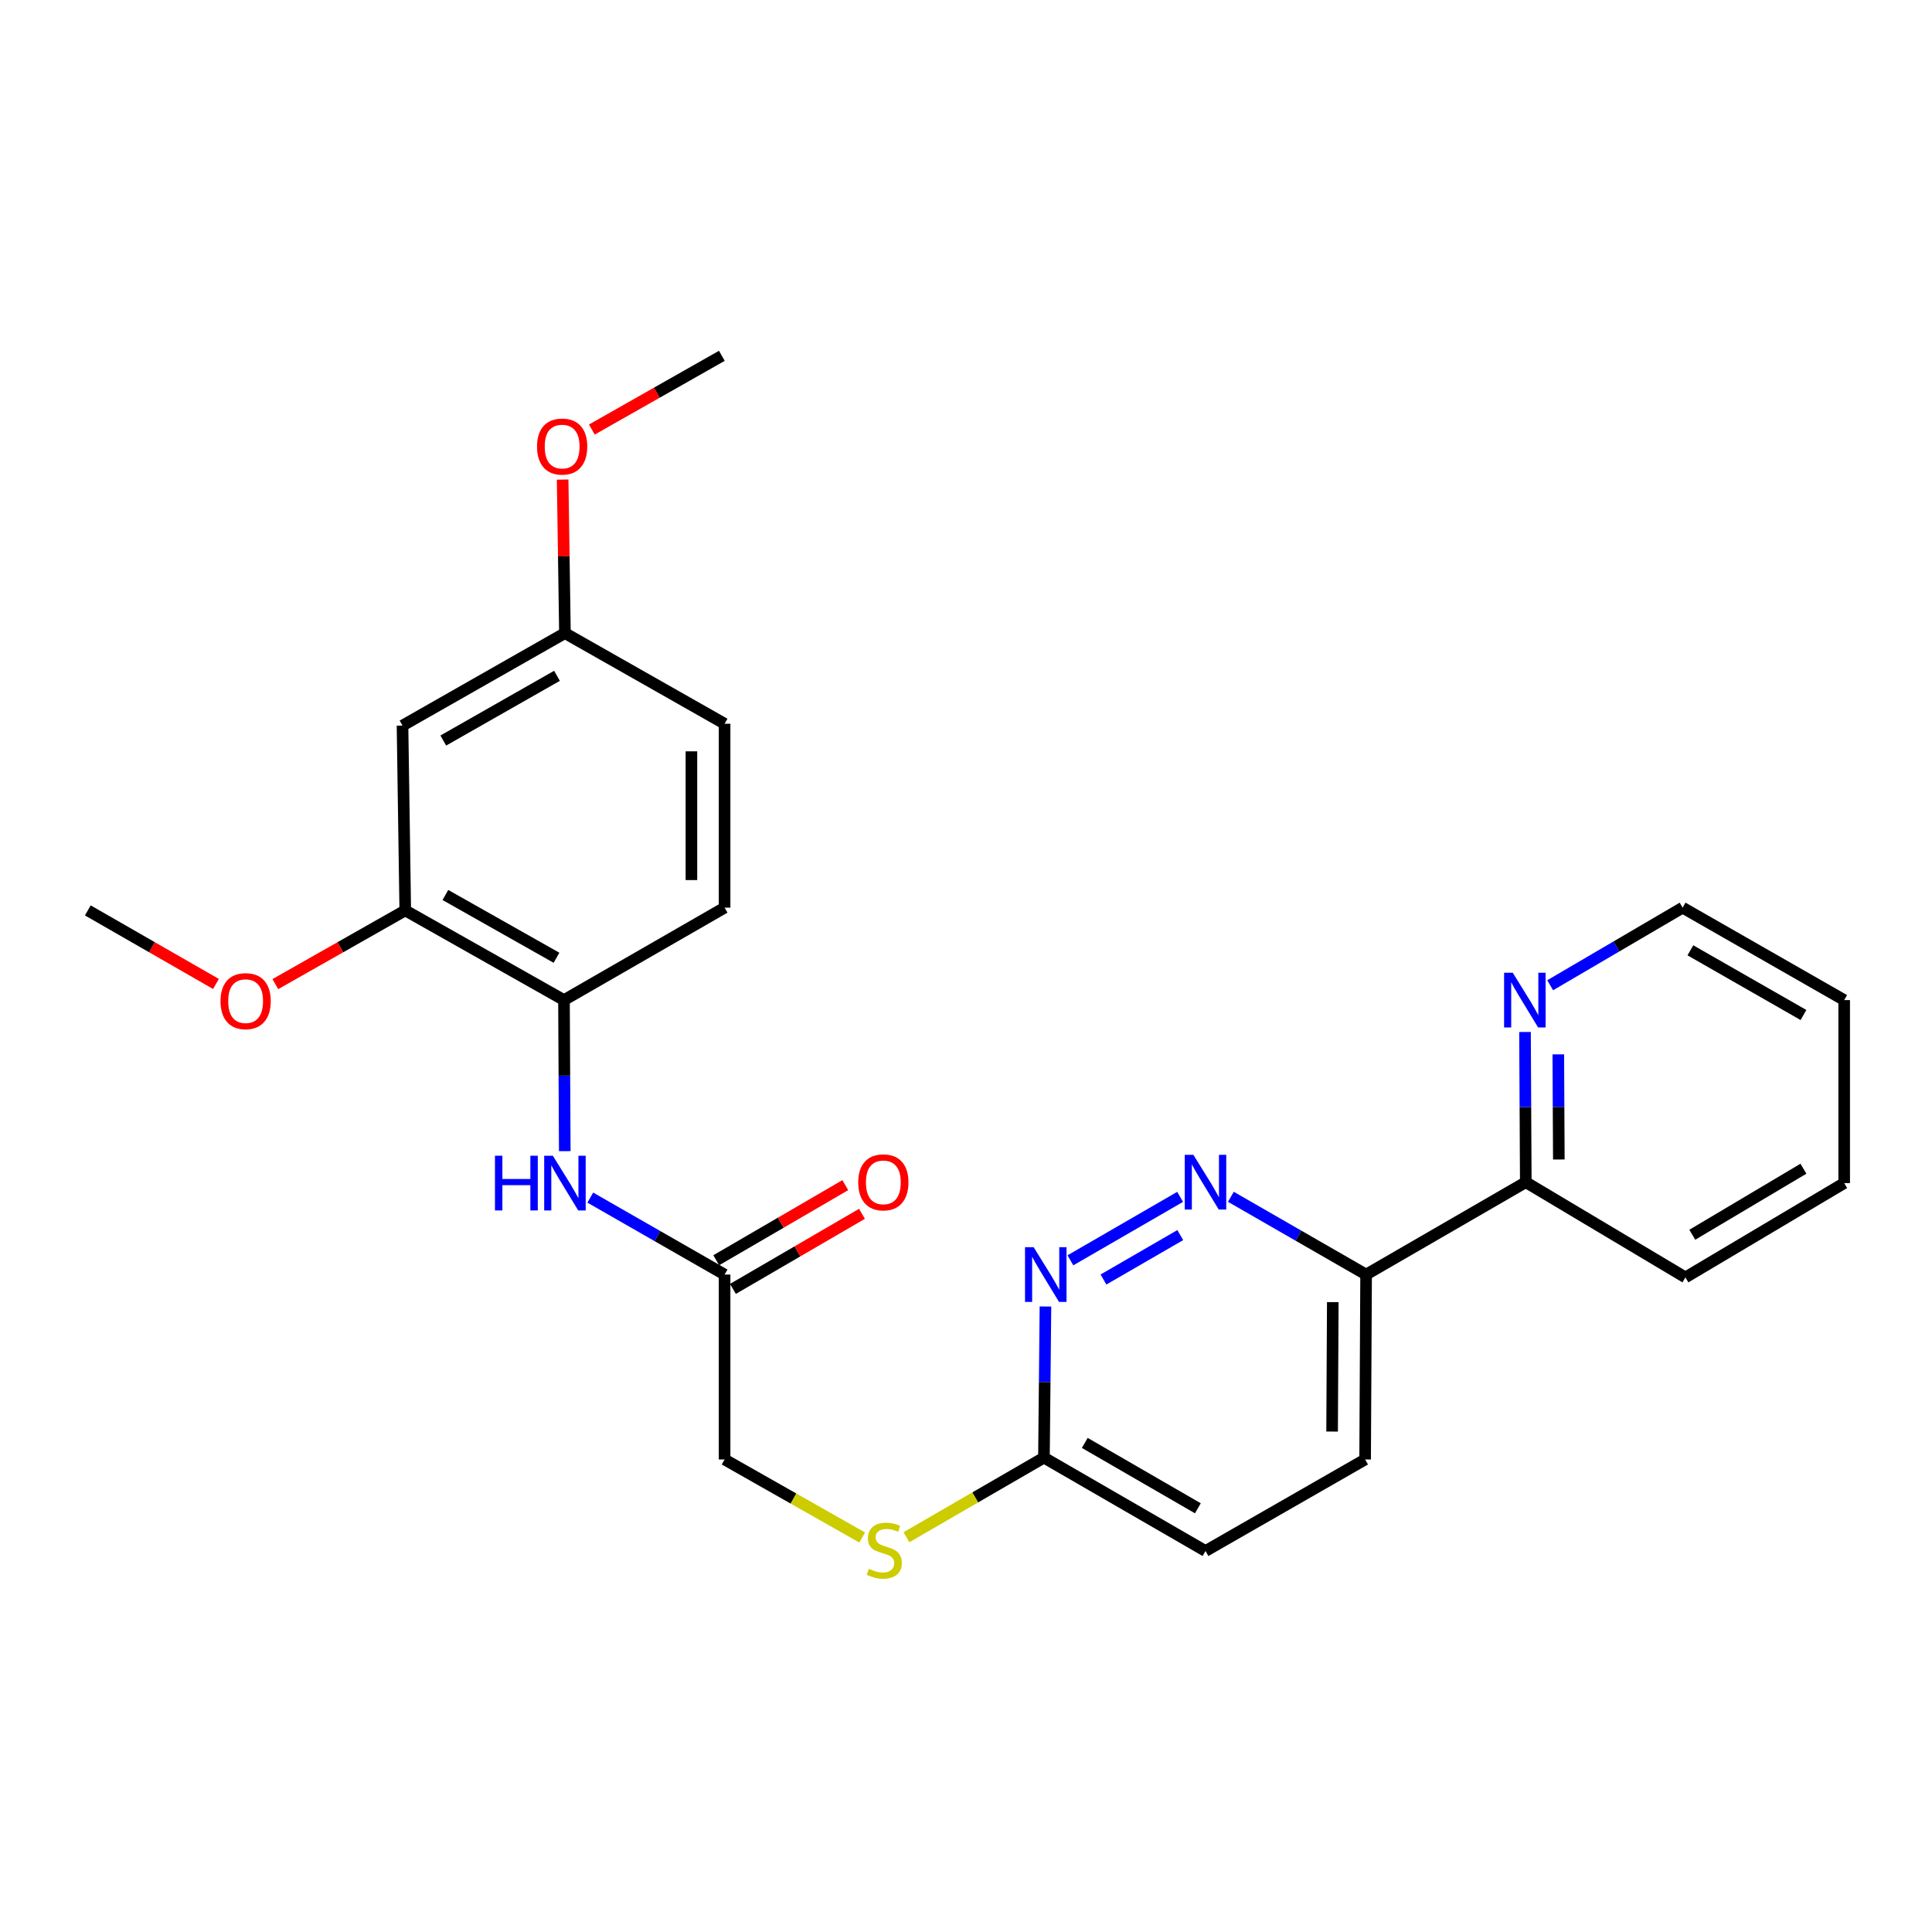 <?xml version='1.0' encoding='iso-8859-1'?>
<svg version='1.1' baseProfile='full'
              xmlns='http://www.w3.org/2000/svg'
                      xmlns:rdkit='http://www.rdkit.org/xml'
                      xmlns:xlink='http://www.w3.org/1999/xlink'
                  xml:space='preserve'
width='1000px' height='1000px' viewBox='0 0 1000 1000'>
<!-- END OF HEADER -->
<rect style='opacity:1.0;fill:#FFFFFF;stroke:none' width='1000' height='1000' x='0' y='0'> </rect>
<path class='bond-0' d='M 610.833,619.496 L 554.037,652.343' style='fill:none;fill-rule:evenodd;stroke:#0000FF;stroke-width:6px;stroke-linecap:butt;stroke-linejoin:miter;stroke-opacity:1' />
<path class='bond-0' d='M 610.909,639.284 L 571.151,662.278' style='fill:none;fill-rule:evenodd;stroke:#0000FF;stroke-width:6px;stroke-linecap:butt;stroke-linejoin:miter;stroke-opacity:1' />
<path class='bond-1' d='M 637.098,619.46 L 672.095,639.588' style='fill:none;fill-rule:evenodd;stroke:#0000FF;stroke-width:6px;stroke-linecap:butt;stroke-linejoin:miter;stroke-opacity:1' />
<path class='bond-1' d='M 672.095,639.588 L 707.091,659.716' style='fill:none;fill-rule:evenodd;stroke:#000000;stroke-width:6px;stroke-linecap:butt;stroke-linejoin:miter;stroke-opacity:1' />
<path class='bond-6' d='M 541.124,676.245 L 540.734,715.354' style='fill:none;fill-rule:evenodd;stroke:#0000FF;stroke-width:6px;stroke-linecap:butt;stroke-linejoin:miter;stroke-opacity:1' />
<path class='bond-6' d='M 540.734,715.354 L 540.344,754.463' style='fill:none;fill-rule:evenodd;stroke:#000000;stroke-width:6px;stroke-linecap:butt;stroke-linejoin:miter;stroke-opacity:1' />
<path class='bond-8' d='M 707.091,659.716 L 789.744,611.904' style='fill:none;fill-rule:evenodd;stroke:#000000;stroke-width:6px;stroke-linecap:butt;stroke-linejoin:miter;stroke-opacity:1' />
<path class='bond-12' d='M 707.091,659.716 L 706.586,755.417' style='fill:none;fill-rule:evenodd;stroke:#000000;stroke-width:6px;stroke-linecap:butt;stroke-linejoin:miter;stroke-opacity:1' />
<path class='bond-12' d='M 689.848,673.981 L 689.494,740.971' style='fill:none;fill-rule:evenodd;stroke:#000000;stroke-width:6px;stroke-linecap:butt;stroke-linejoin:miter;stroke-opacity:1' />
<path class='bond-2' d='M 305.534,619.881 L 340.291,639.798' style='fill:none;fill-rule:evenodd;stroke:#0000FF;stroke-width:6px;stroke-linecap:butt;stroke-linejoin:miter;stroke-opacity:1' />
<path class='bond-2' d='M 340.291,639.798 L 375.047,659.716' style='fill:none;fill-rule:evenodd;stroke:#000000;stroke-width:6px;stroke-linecap:butt;stroke-linejoin:miter;stroke-opacity:1' />
<path class='bond-3' d='M 292.326,595.834 L 292.122,556.738' style='fill:none;fill-rule:evenodd;stroke:#0000FF;stroke-width:6px;stroke-linecap:butt;stroke-linejoin:miter;stroke-opacity:1' />
<path class='bond-3' d='M 292.122,556.738 L 291.917,517.643' style='fill:none;fill-rule:evenodd;stroke:#000000;stroke-width:6px;stroke-linecap:butt;stroke-linejoin:miter;stroke-opacity:1' />
<path class='bond-4' d='M 291.917,517.643 L 209.76,471.223' style='fill:none;fill-rule:evenodd;stroke:#000000;stroke-width:6px;stroke-linecap:butt;stroke-linejoin:miter;stroke-opacity:1' />
<path class='bond-4' d='M 288.039,495.733 L 230.528,463.239' style='fill:none;fill-rule:evenodd;stroke:#000000;stroke-width:6px;stroke-linecap:butt;stroke-linejoin:miter;stroke-opacity:1' />
<path class='bond-13' d='M 291.917,517.643 L 375.047,469.802' style='fill:none;fill-rule:evenodd;stroke:#000000;stroke-width:6px;stroke-linecap:butt;stroke-linejoin:miter;stroke-opacity:1' />
<path class='bond-7' d='M 209.76,471.223 L 208.339,375.561' style='fill:none;fill-rule:evenodd;stroke:#000000;stroke-width:6px;stroke-linecap:butt;stroke-linejoin:miter;stroke-opacity:1' />
<path class='bond-18' d='M 209.76,471.223 L 176.135,490.305' style='fill:none;fill-rule:evenodd;stroke:#000000;stroke-width:6px;stroke-linecap:butt;stroke-linejoin:miter;stroke-opacity:1' />
<path class='bond-18' d='M 176.135,490.305 L 142.51,509.386' style='fill:none;fill-rule:evenodd;stroke:#FF0000;stroke-width:6px;stroke-linecap:butt;stroke-linejoin:miter;stroke-opacity:1' />
<path class='bond-5' d='M 375.047,659.716 L 375.047,755.417' style='fill:none;fill-rule:evenodd;stroke:#000000;stroke-width:6px;stroke-linecap:butt;stroke-linejoin:miter;stroke-opacity:1' />
<path class='bond-11' d='M 379.364,667.135 L 412.76,647.703' style='fill:none;fill-rule:evenodd;stroke:#000000;stroke-width:6px;stroke-linecap:butt;stroke-linejoin:miter;stroke-opacity:1' />
<path class='bond-11' d='M 412.76,647.703 L 446.155,628.271' style='fill:none;fill-rule:evenodd;stroke:#FF0000;stroke-width:6px;stroke-linecap:butt;stroke-linejoin:miter;stroke-opacity:1' />
<path class='bond-11' d='M 370.73,652.297 L 404.125,632.865' style='fill:none;fill-rule:evenodd;stroke:#000000;stroke-width:6px;stroke-linecap:butt;stroke-linejoin:miter;stroke-opacity:1' />
<path class='bond-11' d='M 404.125,632.865 L 437.52,613.432' style='fill:none;fill-rule:evenodd;stroke:#FF0000;stroke-width:6px;stroke-linecap:butt;stroke-linejoin:miter;stroke-opacity:1' />
<path class='bond-10' d='M 540.344,754.463 L 504.761,775.064' style='fill:none;fill-rule:evenodd;stroke:#000000;stroke-width:6px;stroke-linecap:butt;stroke-linejoin:miter;stroke-opacity:1' />
<path class='bond-10' d='M 504.761,775.064 L 469.177,795.665' style='fill:none;fill-rule:evenodd;stroke:#CCCC00;stroke-width:6px;stroke-linecap:butt;stroke-linejoin:miter;stroke-opacity:1' />
<path class='bond-26' d='M 540.344,754.463 L 623.961,802.8' style='fill:none;fill-rule:evenodd;stroke:#000000;stroke-width:6px;stroke-linecap:butt;stroke-linejoin:miter;stroke-opacity:1' />
<path class='bond-26' d='M 561.479,746.851 L 620.01,780.686' style='fill:none;fill-rule:evenodd;stroke:#000000;stroke-width:6px;stroke-linecap:butt;stroke-linejoin:miter;stroke-opacity:1' />
<path class='bond-28' d='M 208.339,375.561 L 292.413,327.701' style='fill:none;fill-rule:evenodd;stroke:#000000;stroke-width:6px;stroke-linecap:butt;stroke-linejoin:miter;stroke-opacity:1' />
<path class='bond-28' d='M 229.443,383.302 L 288.295,349.8' style='fill:none;fill-rule:evenodd;stroke:#000000;stroke-width:6px;stroke-linecap:butt;stroke-linejoin:miter;stroke-opacity:1' />
<path class='bond-9' d='M 789.744,611.904 L 789.544,573.032' style='fill:none;fill-rule:evenodd;stroke:#000000;stroke-width:6px;stroke-linecap:butt;stroke-linejoin:miter;stroke-opacity:1' />
<path class='bond-9' d='M 789.544,573.032 L 789.343,534.16' style='fill:none;fill-rule:evenodd;stroke:#0000FF;stroke-width:6px;stroke-linecap:butt;stroke-linejoin:miter;stroke-opacity:1' />
<path class='bond-9' d='M 806.852,600.154 L 806.711,572.943' style='fill:none;fill-rule:evenodd;stroke:#000000;stroke-width:6px;stroke-linecap:butt;stroke-linejoin:miter;stroke-opacity:1' />
<path class='bond-9' d='M 806.711,572.943 L 806.571,545.733' style='fill:none;fill-rule:evenodd;stroke:#0000FF;stroke-width:6px;stroke-linecap:butt;stroke-linejoin:miter;stroke-opacity:1' />
<path class='bond-21' d='M 789.744,611.904 L 872.369,661.185' style='fill:none;fill-rule:evenodd;stroke:#000000;stroke-width:6px;stroke-linecap:butt;stroke-linejoin:miter;stroke-opacity:1' />
<path class='bond-20' d='M 802.364,509.965 L 836.642,489.884' style='fill:none;fill-rule:evenodd;stroke:#0000FF;stroke-width:6px;stroke-linecap:butt;stroke-linejoin:miter;stroke-opacity:1' />
<path class='bond-20' d='M 836.642,489.884 L 870.919,469.802' style='fill:none;fill-rule:evenodd;stroke:#000000;stroke-width:6px;stroke-linecap:butt;stroke-linejoin:miter;stroke-opacity:1' />
<path class='bond-15' d='M 446.254,795.806 L 410.651,775.612' style='fill:none;fill-rule:evenodd;stroke:#CCCC00;stroke-width:6px;stroke-linecap:butt;stroke-linejoin:miter;stroke-opacity:1' />
<path class='bond-15' d='M 410.651,775.612 L 375.047,755.417' style='fill:none;fill-rule:evenodd;stroke:#000000;stroke-width:6px;stroke-linecap:butt;stroke-linejoin:miter;stroke-opacity:1' />
<path class='bond-16' d='M 706.586,755.417 L 623.961,802.8' style='fill:none;fill-rule:evenodd;stroke:#000000;stroke-width:6px;stroke-linecap:butt;stroke-linejoin:miter;stroke-opacity:1' />
<path class='bond-17' d='M 375.047,469.802 L 375.047,374.607' style='fill:none;fill-rule:evenodd;stroke:#000000;stroke-width:6px;stroke-linecap:butt;stroke-linejoin:miter;stroke-opacity:1' />
<path class='bond-17' d='M 357.879,455.523 L 357.879,388.886' style='fill:none;fill-rule:evenodd;stroke:#000000;stroke-width:6px;stroke-linecap:butt;stroke-linejoin:miter;stroke-opacity:1' />
<path class='bond-14' d='M 292.413,327.701 L 375.047,374.607' style='fill:none;fill-rule:evenodd;stroke:#000000;stroke-width:6px;stroke-linecap:butt;stroke-linejoin:miter;stroke-opacity:1' />
<path class='bond-19' d='M 292.413,327.701 L 291.817,287.967' style='fill:none;fill-rule:evenodd;stroke:#000000;stroke-width:6px;stroke-linecap:butt;stroke-linejoin:miter;stroke-opacity:1' />
<path class='bond-19' d='M 291.817,287.967 L 291.221,248.232' style='fill:none;fill-rule:evenodd;stroke:#FF0000;stroke-width:6px;stroke-linecap:butt;stroke-linejoin:miter;stroke-opacity:1' />
<path class='bond-22' d='M 111.78,509.297 L 78.618,490.26' style='fill:none;fill-rule:evenodd;stroke:#FF0000;stroke-width:6px;stroke-linecap:butt;stroke-linejoin:miter;stroke-opacity:1' />
<path class='bond-22' d='M 78.618,490.26 L 45.455,471.223' style='fill:none;fill-rule:evenodd;stroke:#000000;stroke-width:6px;stroke-linecap:butt;stroke-linejoin:miter;stroke-opacity:1' />
<path class='bond-23' d='M 306.339,222.335 L 339.983,203.252' style='fill:none;fill-rule:evenodd;stroke:#FF0000;stroke-width:6px;stroke-linecap:butt;stroke-linejoin:miter;stroke-opacity:1' />
<path class='bond-23' d='M 339.983,203.252 L 373.626,184.169' style='fill:none;fill-rule:evenodd;stroke:#000000;stroke-width:6px;stroke-linecap:butt;stroke-linejoin:miter;stroke-opacity:1' />
<path class='bond-27' d='M 870.919,469.802 L 954.545,517.643' style='fill:none;fill-rule:evenodd;stroke:#000000;stroke-width:6px;stroke-linecap:butt;stroke-linejoin:miter;stroke-opacity:1' />
<path class='bond-27' d='M 874.938,491.88 L 933.477,525.369' style='fill:none;fill-rule:evenodd;stroke:#000000;stroke-width:6px;stroke-linecap:butt;stroke-linejoin:miter;stroke-opacity:1' />
<path class='bond-25' d='M 872.369,661.185 L 954.545,612.362' style='fill:none;fill-rule:evenodd;stroke:#000000;stroke-width:6px;stroke-linecap:butt;stroke-linejoin:miter;stroke-opacity:1' />
<path class='bond-25' d='M 875.927,639.102 L 933.45,604.926' style='fill:none;fill-rule:evenodd;stroke:#000000;stroke-width:6px;stroke-linecap:butt;stroke-linejoin:miter;stroke-opacity:1' />
<path class='bond-24' d='M 954.545,517.643 L 954.545,612.362' style='fill:none;fill-rule:evenodd;stroke:#000000;stroke-width:6px;stroke-linecap:butt;stroke-linejoin:miter;stroke-opacity:1' />
<path  class='atom-0' d='M 617.701 597.744
L 626.981 612.744
Q 627.901 614.224, 629.381 616.904
Q 630.861 619.584, 630.941 619.744
L 630.941 597.744
L 634.701 597.744
L 634.701 626.064
L 630.821 626.064
L 620.861 609.664
Q 619.701 607.744, 618.461 605.544
Q 617.261 603.344, 616.901 602.664
L 616.901 626.064
L 613.221 626.064
L 613.221 597.744
L 617.701 597.744
' fill='#0000FF'/>
<path  class='atom-1' d='M 535.028 645.556
L 544.308 660.556
Q 545.228 662.036, 546.708 664.716
Q 548.188 667.396, 548.268 667.556
L 548.268 645.556
L 552.028 645.556
L 552.028 673.876
L 548.148 673.876
L 538.188 657.476
Q 537.028 655.556, 535.788 653.356
Q 534.588 651.156, 534.228 650.476
L 534.228 673.876
L 530.548 673.876
L 530.548 645.556
L 535.028 645.556
' fill='#0000FF'/>
<path  class='atom-3' d='M 256.193 598.202
L 260.033 598.202
L 260.033 610.242
L 274.513 610.242
L 274.513 598.202
L 278.353 598.202
L 278.353 626.522
L 274.513 626.522
L 274.513 613.442
L 260.033 613.442
L 260.033 626.522
L 256.193 626.522
L 256.193 598.202
' fill='#0000FF'/>
<path  class='atom-3' d='M 286.153 598.202
L 295.433 613.202
Q 296.353 614.682, 297.833 617.362
Q 299.313 620.042, 299.393 620.202
L 299.393 598.202
L 303.153 598.202
L 303.153 626.522
L 299.273 626.522
L 289.313 610.122
Q 288.153 608.202, 286.913 606.002
Q 285.713 603.802, 285.353 603.122
L 285.353 626.522
L 281.673 626.522
L 281.673 598.202
L 286.153 598.202
' fill='#0000FF'/>
<path  class='atom-10' d='M 782.998 503.483
L 792.278 518.483
Q 793.198 519.963, 794.678 522.643
Q 796.158 525.323, 796.238 525.483
L 796.238 503.483
L 799.998 503.483
L 799.998 531.803
L 796.118 531.803
L 786.158 515.403
Q 784.998 513.483, 783.758 511.283
Q 782.558 509.083, 782.198 508.403
L 782.198 531.803
L 778.518 531.803
L 778.518 503.483
L 782.998 503.483
' fill='#0000FF'/>
<path  class='atom-11' d='M 449.71 812.024
Q 450.03 812.144, 451.35 812.704
Q 452.67 813.264, 454.11 813.624
Q 455.59 813.944, 457.03 813.944
Q 459.71 813.944, 461.27 812.664
Q 462.83 811.344, 462.83 809.064
Q 462.83 807.504, 462.03 806.544
Q 461.27 805.584, 460.07 805.064
Q 458.87 804.544, 456.87 803.944
Q 454.35 803.184, 452.83 802.464
Q 451.35 801.744, 450.27 800.224
Q 449.23 798.704, 449.23 796.144
Q 449.23 792.584, 451.63 790.384
Q 454.07 788.184, 458.87 788.184
Q 462.15 788.184, 465.87 789.744
L 464.95 792.824
Q 461.55 791.424, 458.99 791.424
Q 456.23 791.424, 454.71 792.584
Q 453.19 793.704, 453.23 795.664
Q 453.23 797.184, 453.99 798.104
Q 454.79 799.024, 455.91 799.544
Q 457.07 800.064, 458.99 800.664
Q 461.55 801.464, 463.07 802.264
Q 464.59 803.064, 465.67 804.704
Q 466.79 806.304, 466.79 809.064
Q 466.79 812.984, 464.15 815.104
Q 461.55 817.184, 457.19 817.184
Q 454.67 817.184, 452.75 816.624
Q 450.87 816.104, 448.63 815.184
L 449.71 812.024
' fill='#CCCC00'/>
<path  class='atom-12' d='M 444.214 611.984
Q 444.214 605.184, 447.574 601.384
Q 450.934 597.584, 457.214 597.584
Q 463.494 597.584, 466.854 601.384
Q 470.214 605.184, 470.214 611.984
Q 470.214 618.864, 466.814 622.784
Q 463.414 626.664, 457.214 626.664
Q 450.974 626.664, 447.574 622.784
Q 444.214 618.904, 444.214 611.984
M 457.214 623.464
Q 461.534 623.464, 463.854 620.584
Q 466.214 617.664, 466.214 611.984
Q 466.214 606.424, 463.854 603.624
Q 461.534 600.784, 457.214 600.784
Q 452.894 600.784, 450.534 603.584
Q 448.214 606.384, 448.214 611.984
Q 448.214 617.704, 450.534 620.584
Q 452.894 623.464, 457.214 623.464
' fill='#FF0000'/>
<path  class='atom-19' d='M 114.135 518.191
Q 114.135 511.391, 117.495 507.591
Q 120.855 503.791, 127.135 503.791
Q 133.415 503.791, 136.775 507.591
Q 140.135 511.391, 140.135 518.191
Q 140.135 525.071, 136.735 528.991
Q 133.335 532.871, 127.135 532.871
Q 120.895 532.871, 117.495 528.991
Q 114.135 525.111, 114.135 518.191
M 127.135 529.671
Q 131.455 529.671, 133.775 526.791
Q 136.135 523.871, 136.135 518.191
Q 136.135 512.631, 133.775 509.831
Q 131.455 506.991, 127.135 506.991
Q 122.815 506.991, 120.455 509.791
Q 118.135 512.591, 118.135 518.191
Q 118.135 523.911, 120.455 526.791
Q 122.815 529.671, 127.135 529.671
' fill='#FF0000'/>
<path  class='atom-20' d='M 277.963 231.136
Q 277.963 224.336, 281.323 220.536
Q 284.683 216.736, 290.963 216.736
Q 297.243 216.736, 300.603 220.536
Q 303.963 224.336, 303.963 231.136
Q 303.963 238.016, 300.563 241.936
Q 297.163 245.816, 290.963 245.816
Q 284.723 245.816, 281.323 241.936
Q 277.963 238.056, 277.963 231.136
M 290.963 242.616
Q 295.283 242.616, 297.603 239.736
Q 299.963 236.816, 299.963 231.136
Q 299.963 225.576, 297.603 222.776
Q 295.283 219.936, 290.963 219.936
Q 286.643 219.936, 284.283 222.736
Q 281.963 225.536, 281.963 231.136
Q 281.963 236.856, 284.283 239.736
Q 286.643 242.616, 290.963 242.616
' fill='#FF0000'/>
</svg>
